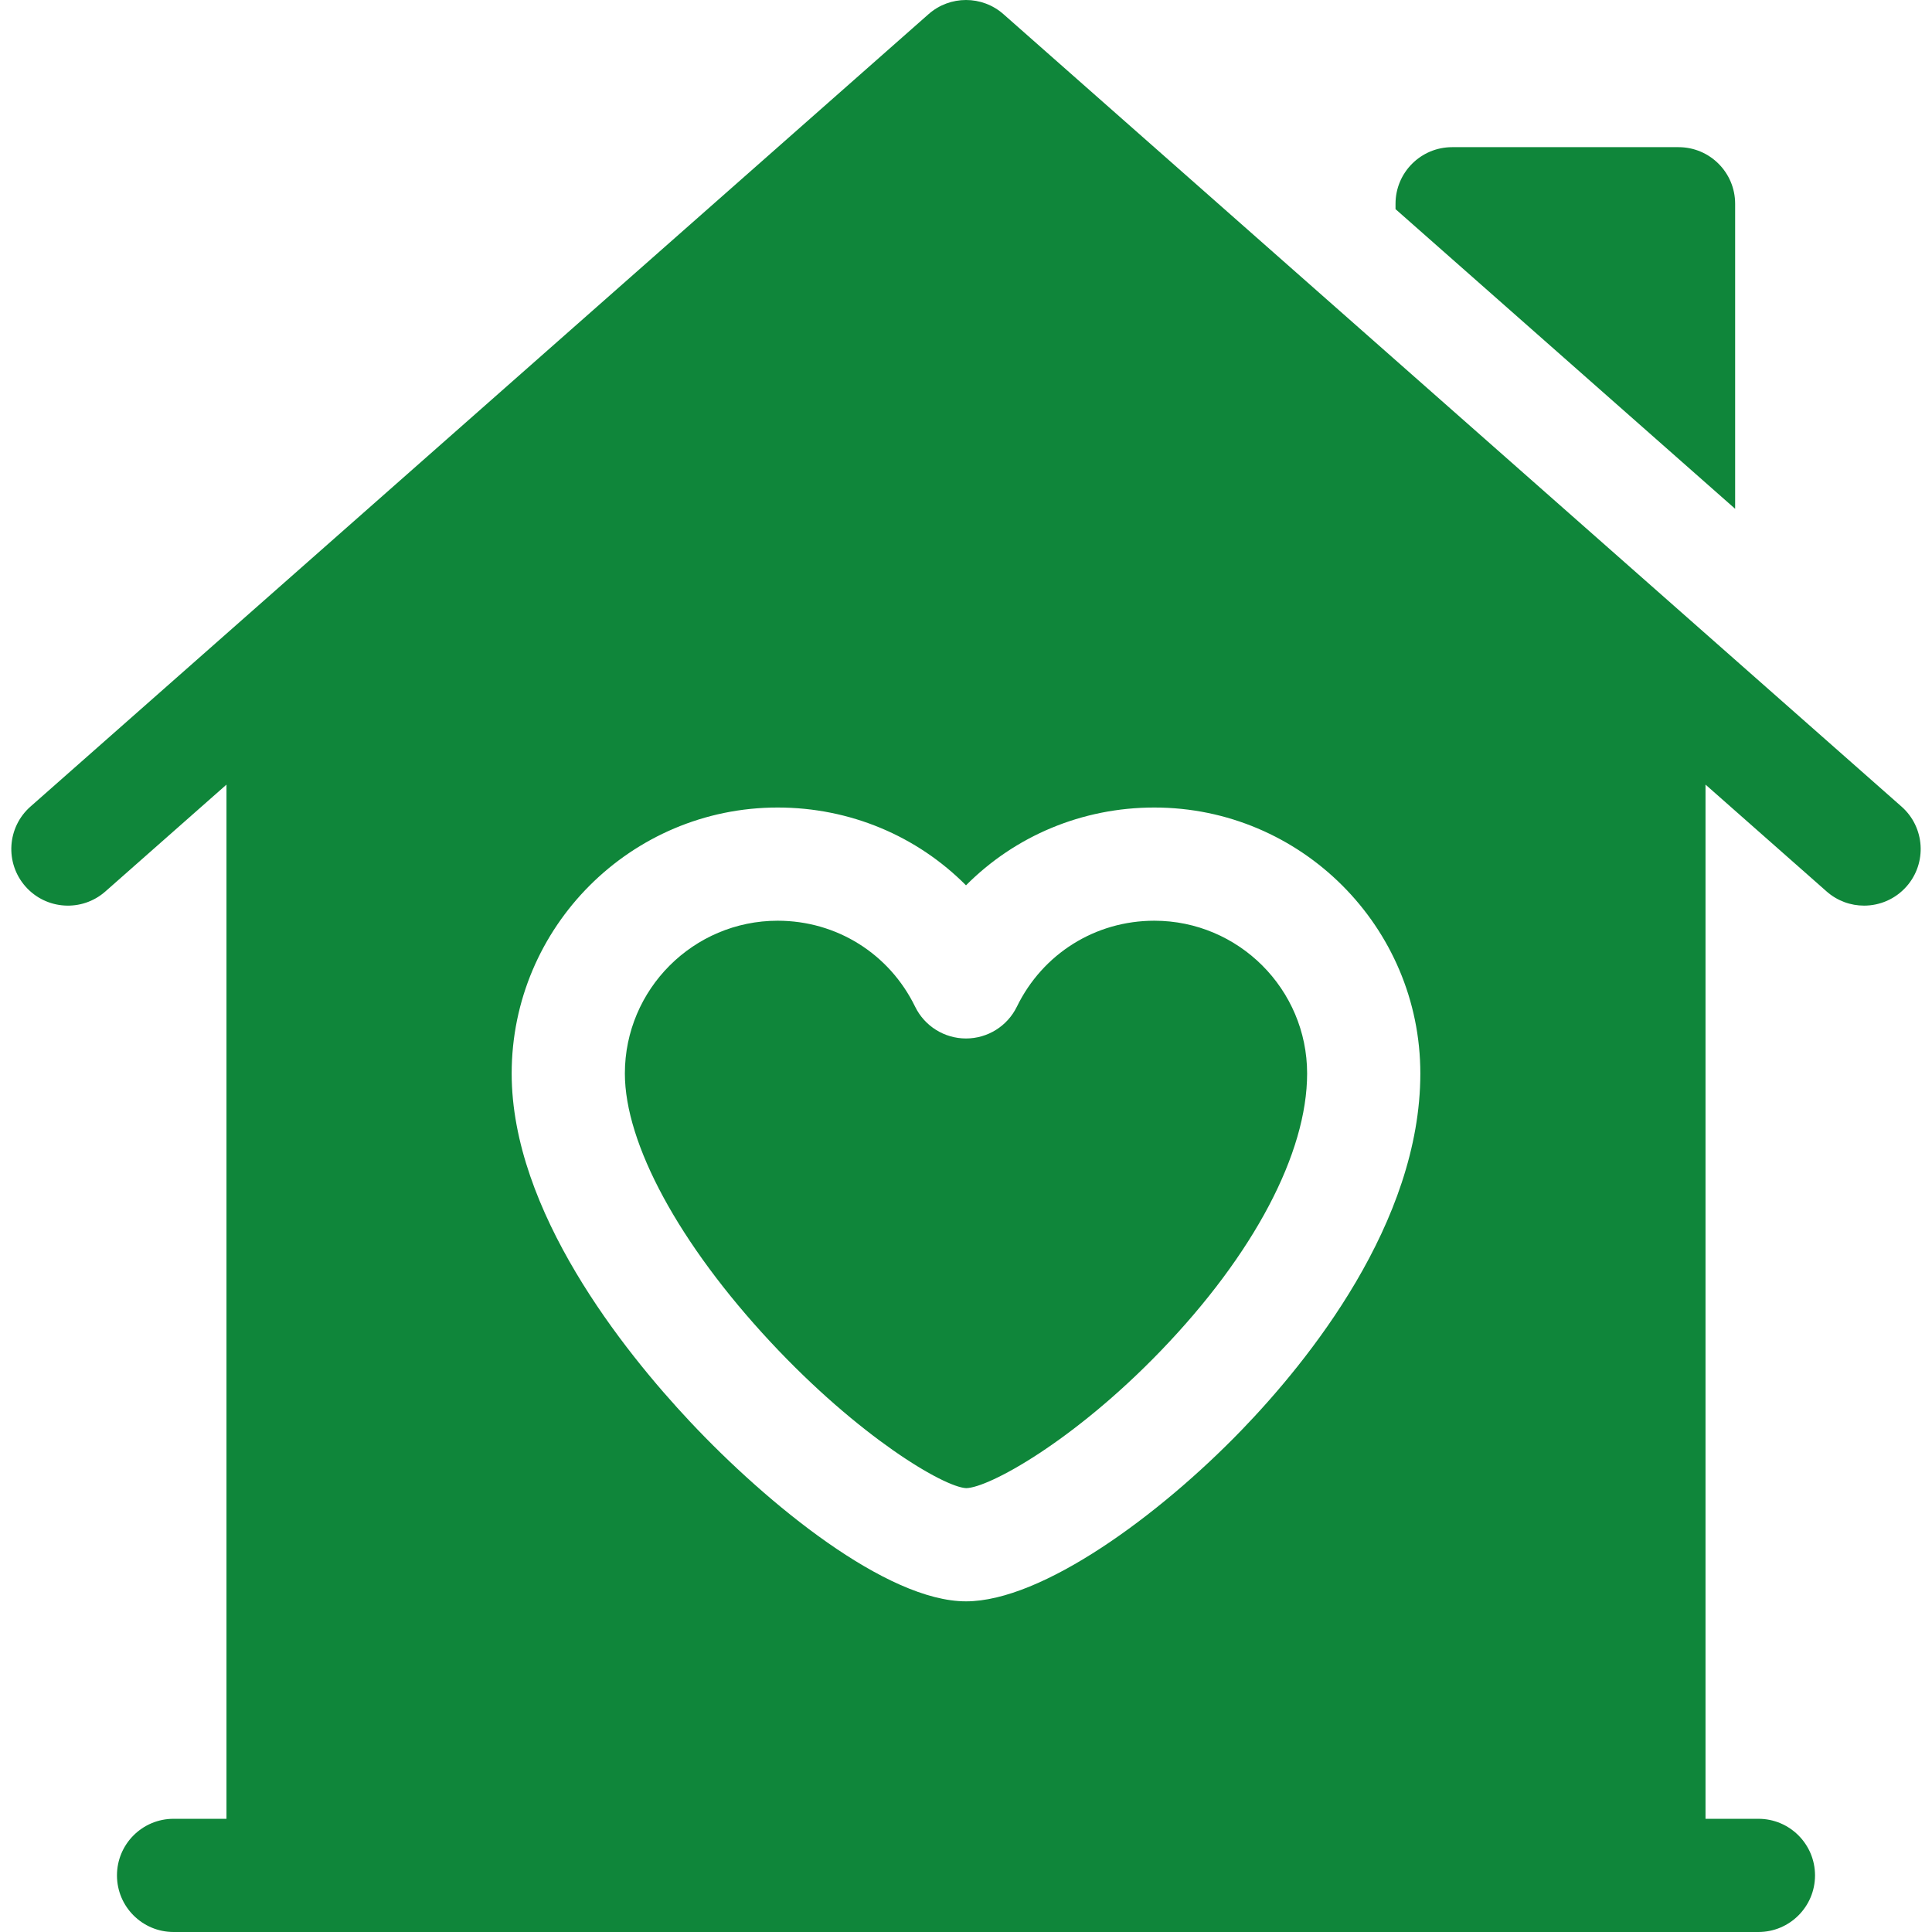 <?xml version="1.0" encoding="UTF-8"?> <svg xmlns="http://www.w3.org/2000/svg" id="Layer_1" height="512px" viewBox="0 0 511.999 511.999" width="512px"> <g> <g> <path d="m459.828 54c0-8.284-6.716-15-15-15h-60c-8.284 0-15 6.716-15 15v1.424l90 79.412z" data-original="#000000" class="active-path" data-old_color="#000000" fill="#0F863A"></path> <path d="m503.923 213.753-238-210c-5.669-5.002-14.178-5.003-19.848 0l-238 210c-6.212 5.481-6.804 14.96-1.323 21.172s14.96 6.804 21.172 1.323l32.096-28.32v274.071h-14.021c-8.284 0-15 6.716-15 15s6.716 15 15 15h420c8.284 0 15-6.716 15-15s-6.716-15-15-15h-14.02v-274.072l32.097 28.321c2.852 2.517 6.392 3.753 9.918 3.752 4.154 0 8.289-1.716 11.254-5.076 5.48-6.211 4.887-15.69-1.325-21.171zm-174.922 165.268c-21.805 22.573-52.834 45.35-73.002 45.35-21.005 0-52.535-25.664-73.152-47.641-17.646-18.809-47.249-55.804-47.249-92.237 0-38.87 31.624-70.493 70.494-70.493 19.188 0 36.937 7.569 49.908 20.62 12.972-13.051 30.719-20.62 49.908-20.62 38.87 0 70.494 31.623 70.494 70.493-.001 39.552-29.698 76.202-47.401 94.528z" data-original="#000000" class="active-path" data-old_color="#000000" fill="#0F863A"></path> <path d="m305.907 244c-15.616 0-29.574 8.729-36.425 22.78-2.514 5.156-7.747 8.426-13.483 8.426s-10.969-3.271-13.483-8.426c-6.851-14.051-20.808-22.78-36.425-22.78-22.328 0-40.494 18.165-40.494 40.493 0 18.607 14.416 45.188 38.562 71.106 23.564 25.292 45.964 38.491 51.883 38.773 5.986-.095 28.397-12.336 51.575-36.394 24.648-25.583 38.784-52.368 38.784-73.485 0-22.328-18.166-40.493-40.494-40.493z" data-original="#000000" class="active-path" data-old_color="#000000" fill="#0F863A"></path> </g> </g> </svg> 